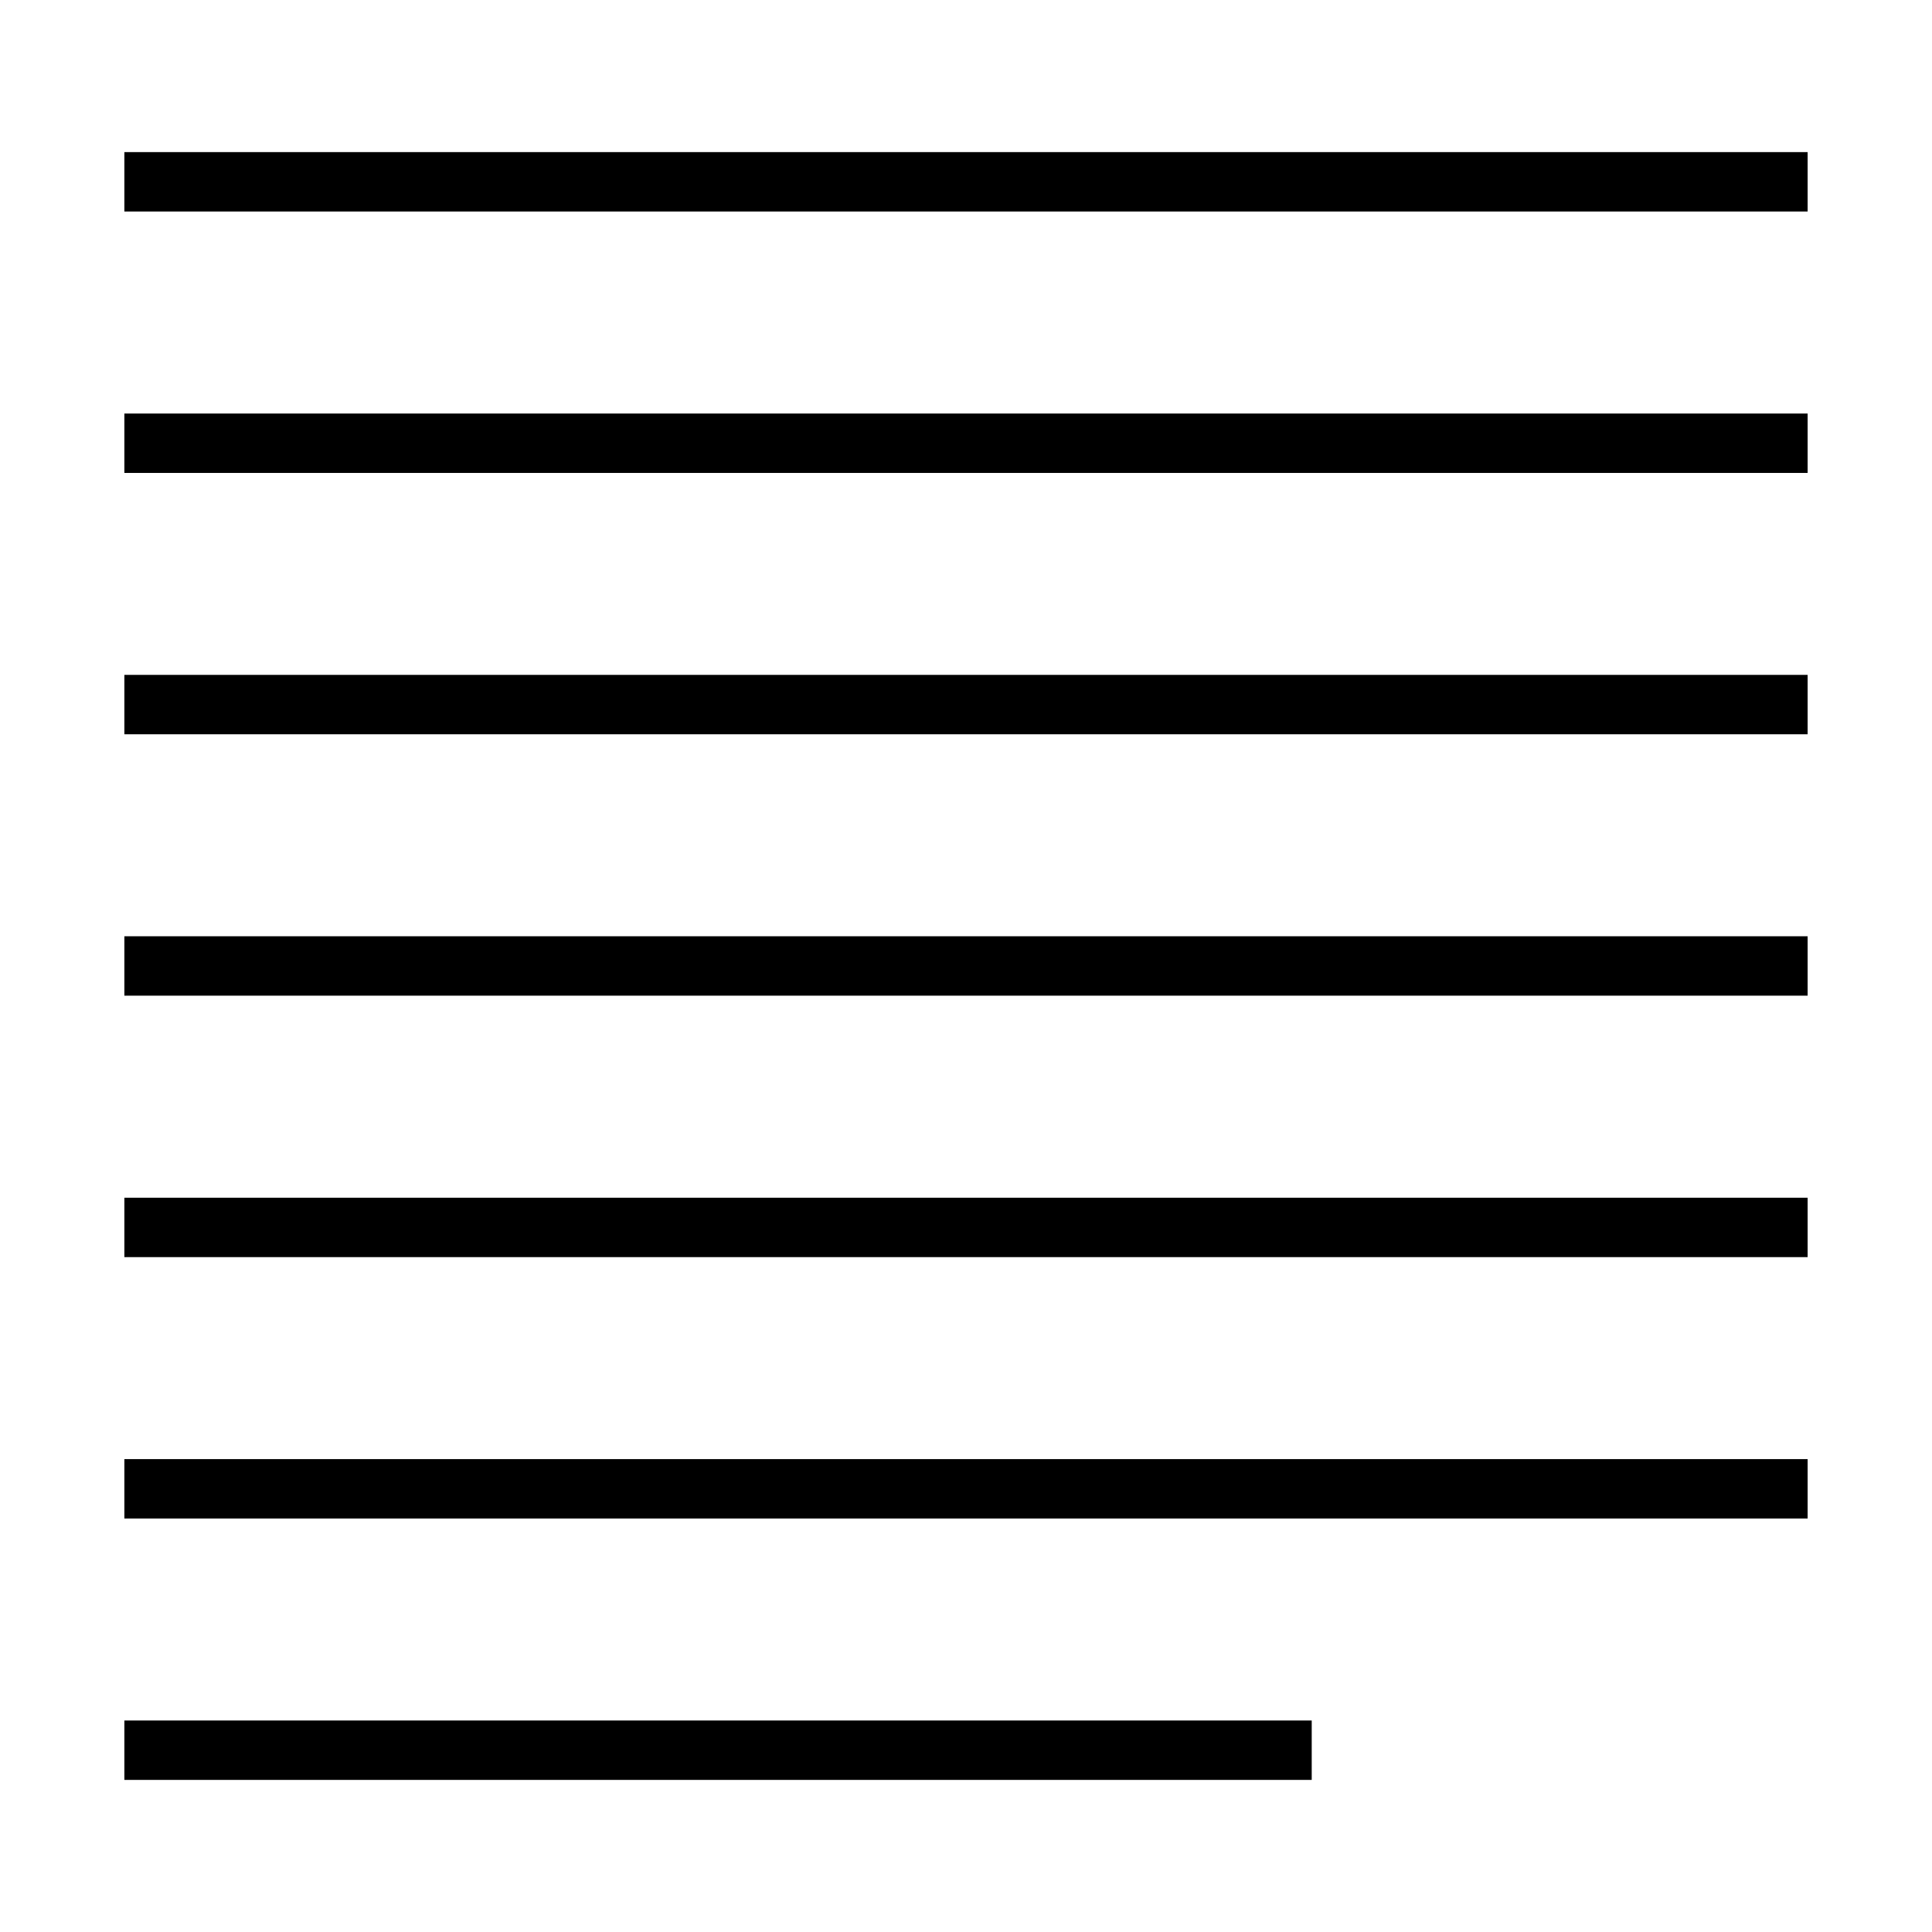 <?xml version="1.0" encoding="UTF-8"?>
<!-- Uploaded to: ICON Repo, www.svgrepo.com, Generator: ICON Repo Mixer Tools -->
<svg fill="#000000" width="800px" height="800px" version="1.1" viewBox="144 144 512 512" xmlns="http://www.w3.org/2000/svg">
 <g>
  <path d="m176.96 184.31h446.08v15.742h-446.08z"/>
  <path d="m176.96 253.59h446.08v15.742h-446.08z"/>
  <path d="m176.96 322.85h446.08v15.742h-446.08z"/>
  <path d="m176.96 392.12h446.08v15.742h-446.08z"/>
  <path d="m176.96 461.41h446.08v15.742h-446.08z"/>
  <path d="m176.96 530.68h446.08v15.742h-446.08z"/>
  <path d="m176.96 599.95h314.66v15.742h-314.66z"/>
 </g>
</svg>